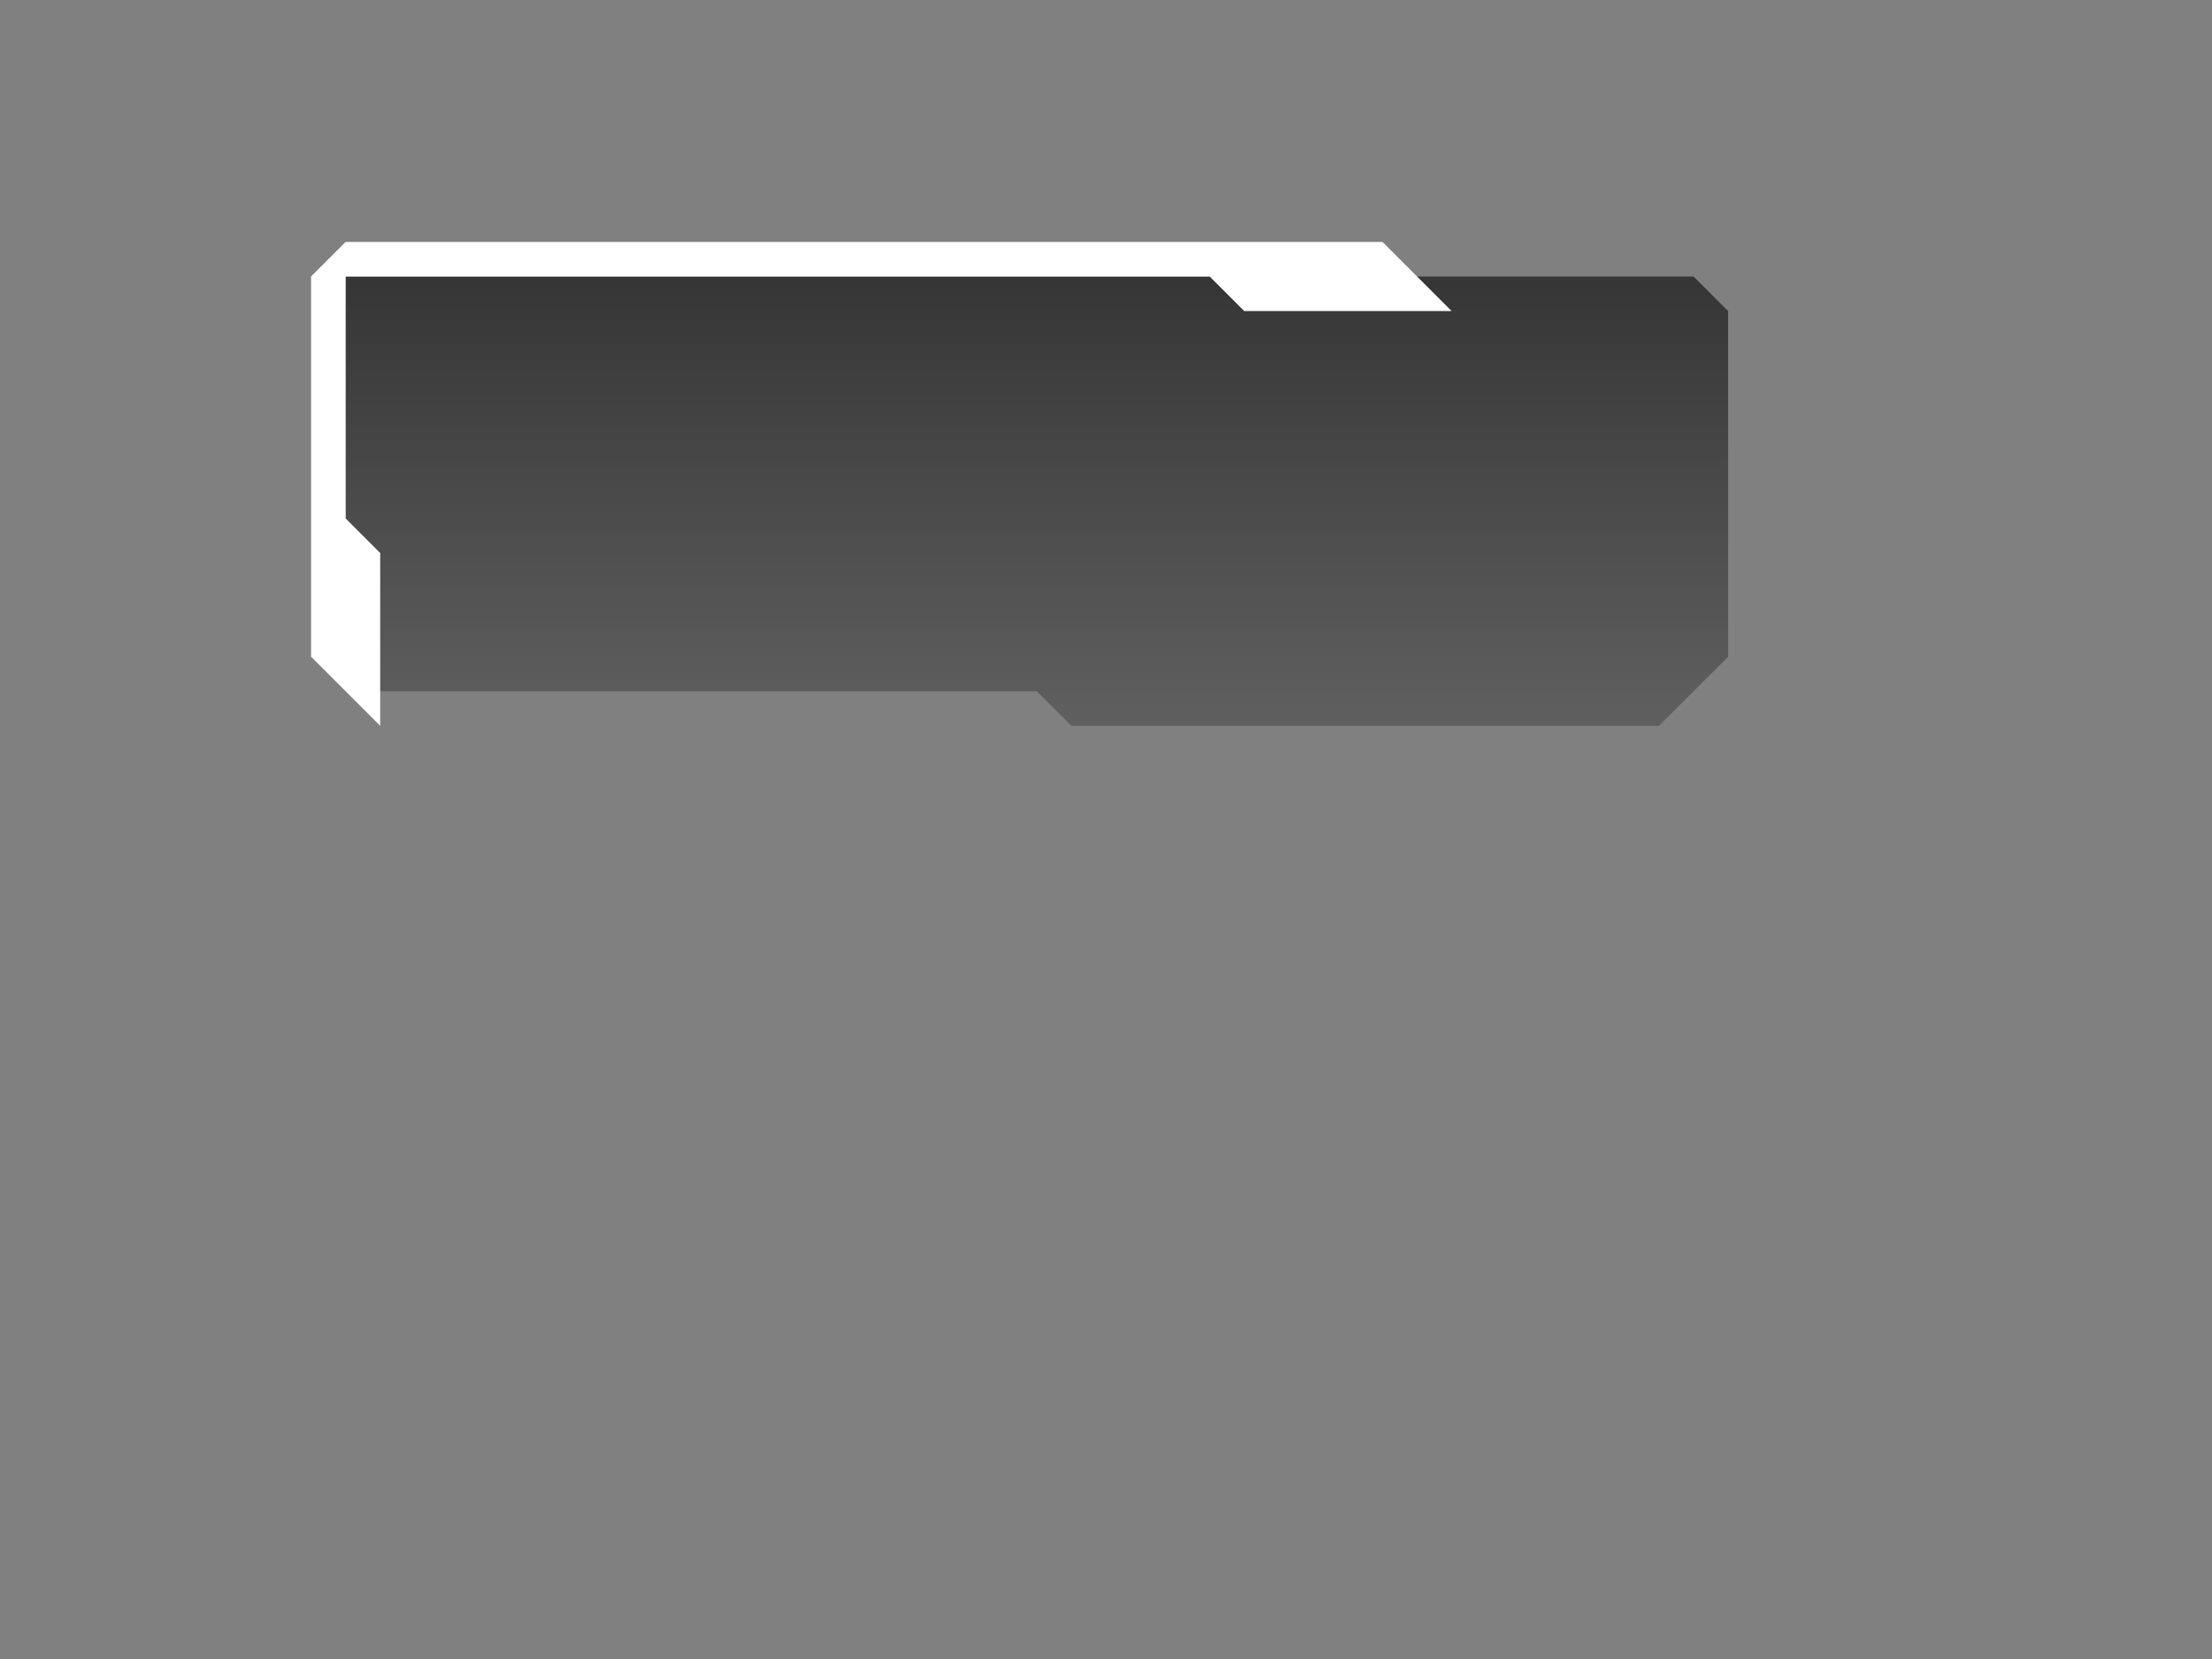 <?xml version="1.0" encoding="utf-8"?>
<!-- Generator: Adobe Illustrator 14.0.0, SVG Export Plug-In . SVG Version: 6.00 Build 43363)  -->
<!DOCTYPE svg PUBLIC "-//W3C//DTD SVG 1.1//EN" "http://www.w3.org/Graphics/SVG/1.1/DTD/svg11.dtd">
<svg version="1.1" id="Layer_1" xmlns="http://www.w3.org/2000/svg" xmlns:xlink="http://www.w3.org/1999/xlink" x="0px" y="0px"
	 width="640px" height="480px" viewBox="0 0 640 480" enable-background="new 0 0 640 480" xml:space="preserve">
<rect x="0" y="0" width="640" height="480" fill="#808080" stroke="none"/>
<linearGradient id="SVGID_1_" gradientUnits="userSpaceOnUse" x1="300" y1="211.283" x2="300" y2="80.862">
	<stop  offset="0" style="stop-color:#000000;stop-opacity:0.25"/>
	<stop  offset="1" style="stop-color:#000000;stop-opacity:0.58"/>
</linearGradient>
<path fill="url(#SVGID_1_)" d="M500,190l-20,20H310l-10-10H100V80l390,0l10,10V190z"/>
<polyline fill="#FFFFFF" points="400,70 420,90 360,90 350,80 100,80 100,150 110,160 110,210 90,190 90,80 100,70 400,70 "/>
</svg>
